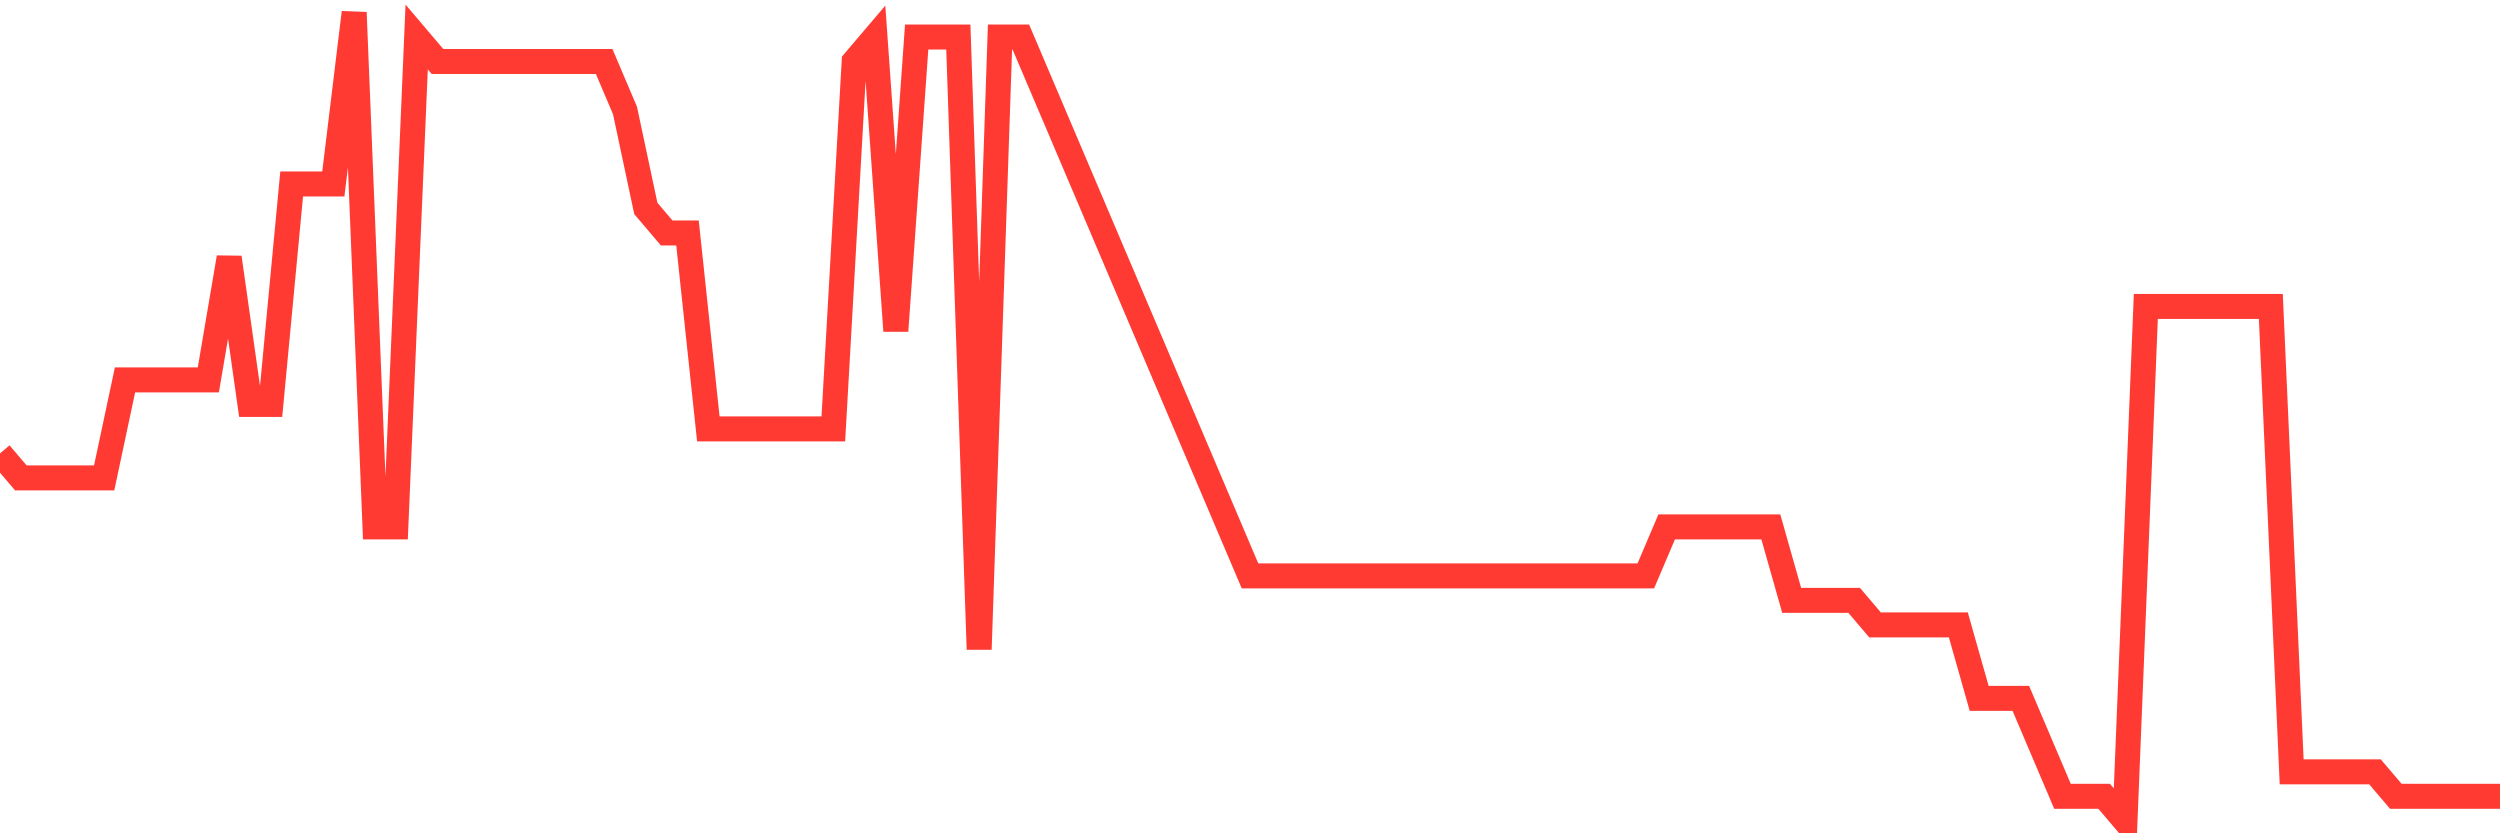 <svg
  xmlns="http://www.w3.org/2000/svg"
  xmlns:xlink="http://www.w3.org/1999/xlink"
  width="120"
  height="40"
  viewBox="0 0 120 40"
  preserveAspectRatio="none"
>
  <polyline
    points="0,21.764 1,22.939 2,22.939 3,22.939 4,22.939 5,22.939 6,18.236 7,18.236 8,18.236 9,18.236 10,18.236 11,12.358 12,19.412 13,19.412 14,8.83 15,8.83 16,8.83 17,0.6 18,25.291 19,25.291 20,1.776 21,2.952 22,2.952 23,2.952 24,2.952 25,2.952 26,2.952 27,2.952 28,2.952 29,2.952 30,5.303 31,10.006 32,11.182 33,11.182 34,20.588 35,20.588 36,20.588 37,20.588 38,20.588 39,20.588 40,20.588 41,2.952 42,1.776 43,15.885 44,1.776 45,1.776 46,1.776 47,31.17 48,1.776 49,1.776 50,4.127 51,6.479 52,8.83 53,11.182 54,13.533 55,15.885 56,18.236 57,20.588 58,22.939 59,25.291 60,27.642 61,27.642 62,27.642 63,27.642 64,27.642 65,27.642 66,27.642 67,27.642 68,27.642 69,27.642 70,27.642 71,27.642 72,27.642 73,27.642 74,27.642 75,27.642 76,27.642 77,27.642 78,27.642 79,27.642 80,25.291 81,25.291 82,25.291 83,25.291 84,25.291 85,25.291 86,28.818 87,28.818 88,28.818 89,28.818 90,29.994 91,29.994 92,29.994 93,29.994 94,29.994 95,33.521 96,33.521 97,33.521 98,35.873 99,38.224 100,38.224 101,38.224 102,39.4 103,14.709 104,14.709 105,14.709 106,14.709 107,14.709 108,14.709 109,14.709 110,37.048 111,37.048 112,37.048 113,37.048 114,37.048 115,38.224 116,38.224 117,38.224 118,38.224 119,38.224 120,38.224"
    fill="none"
    stroke="#ff3a33"
    stroke-width="1.2"
  >
  </polyline>
</svg>